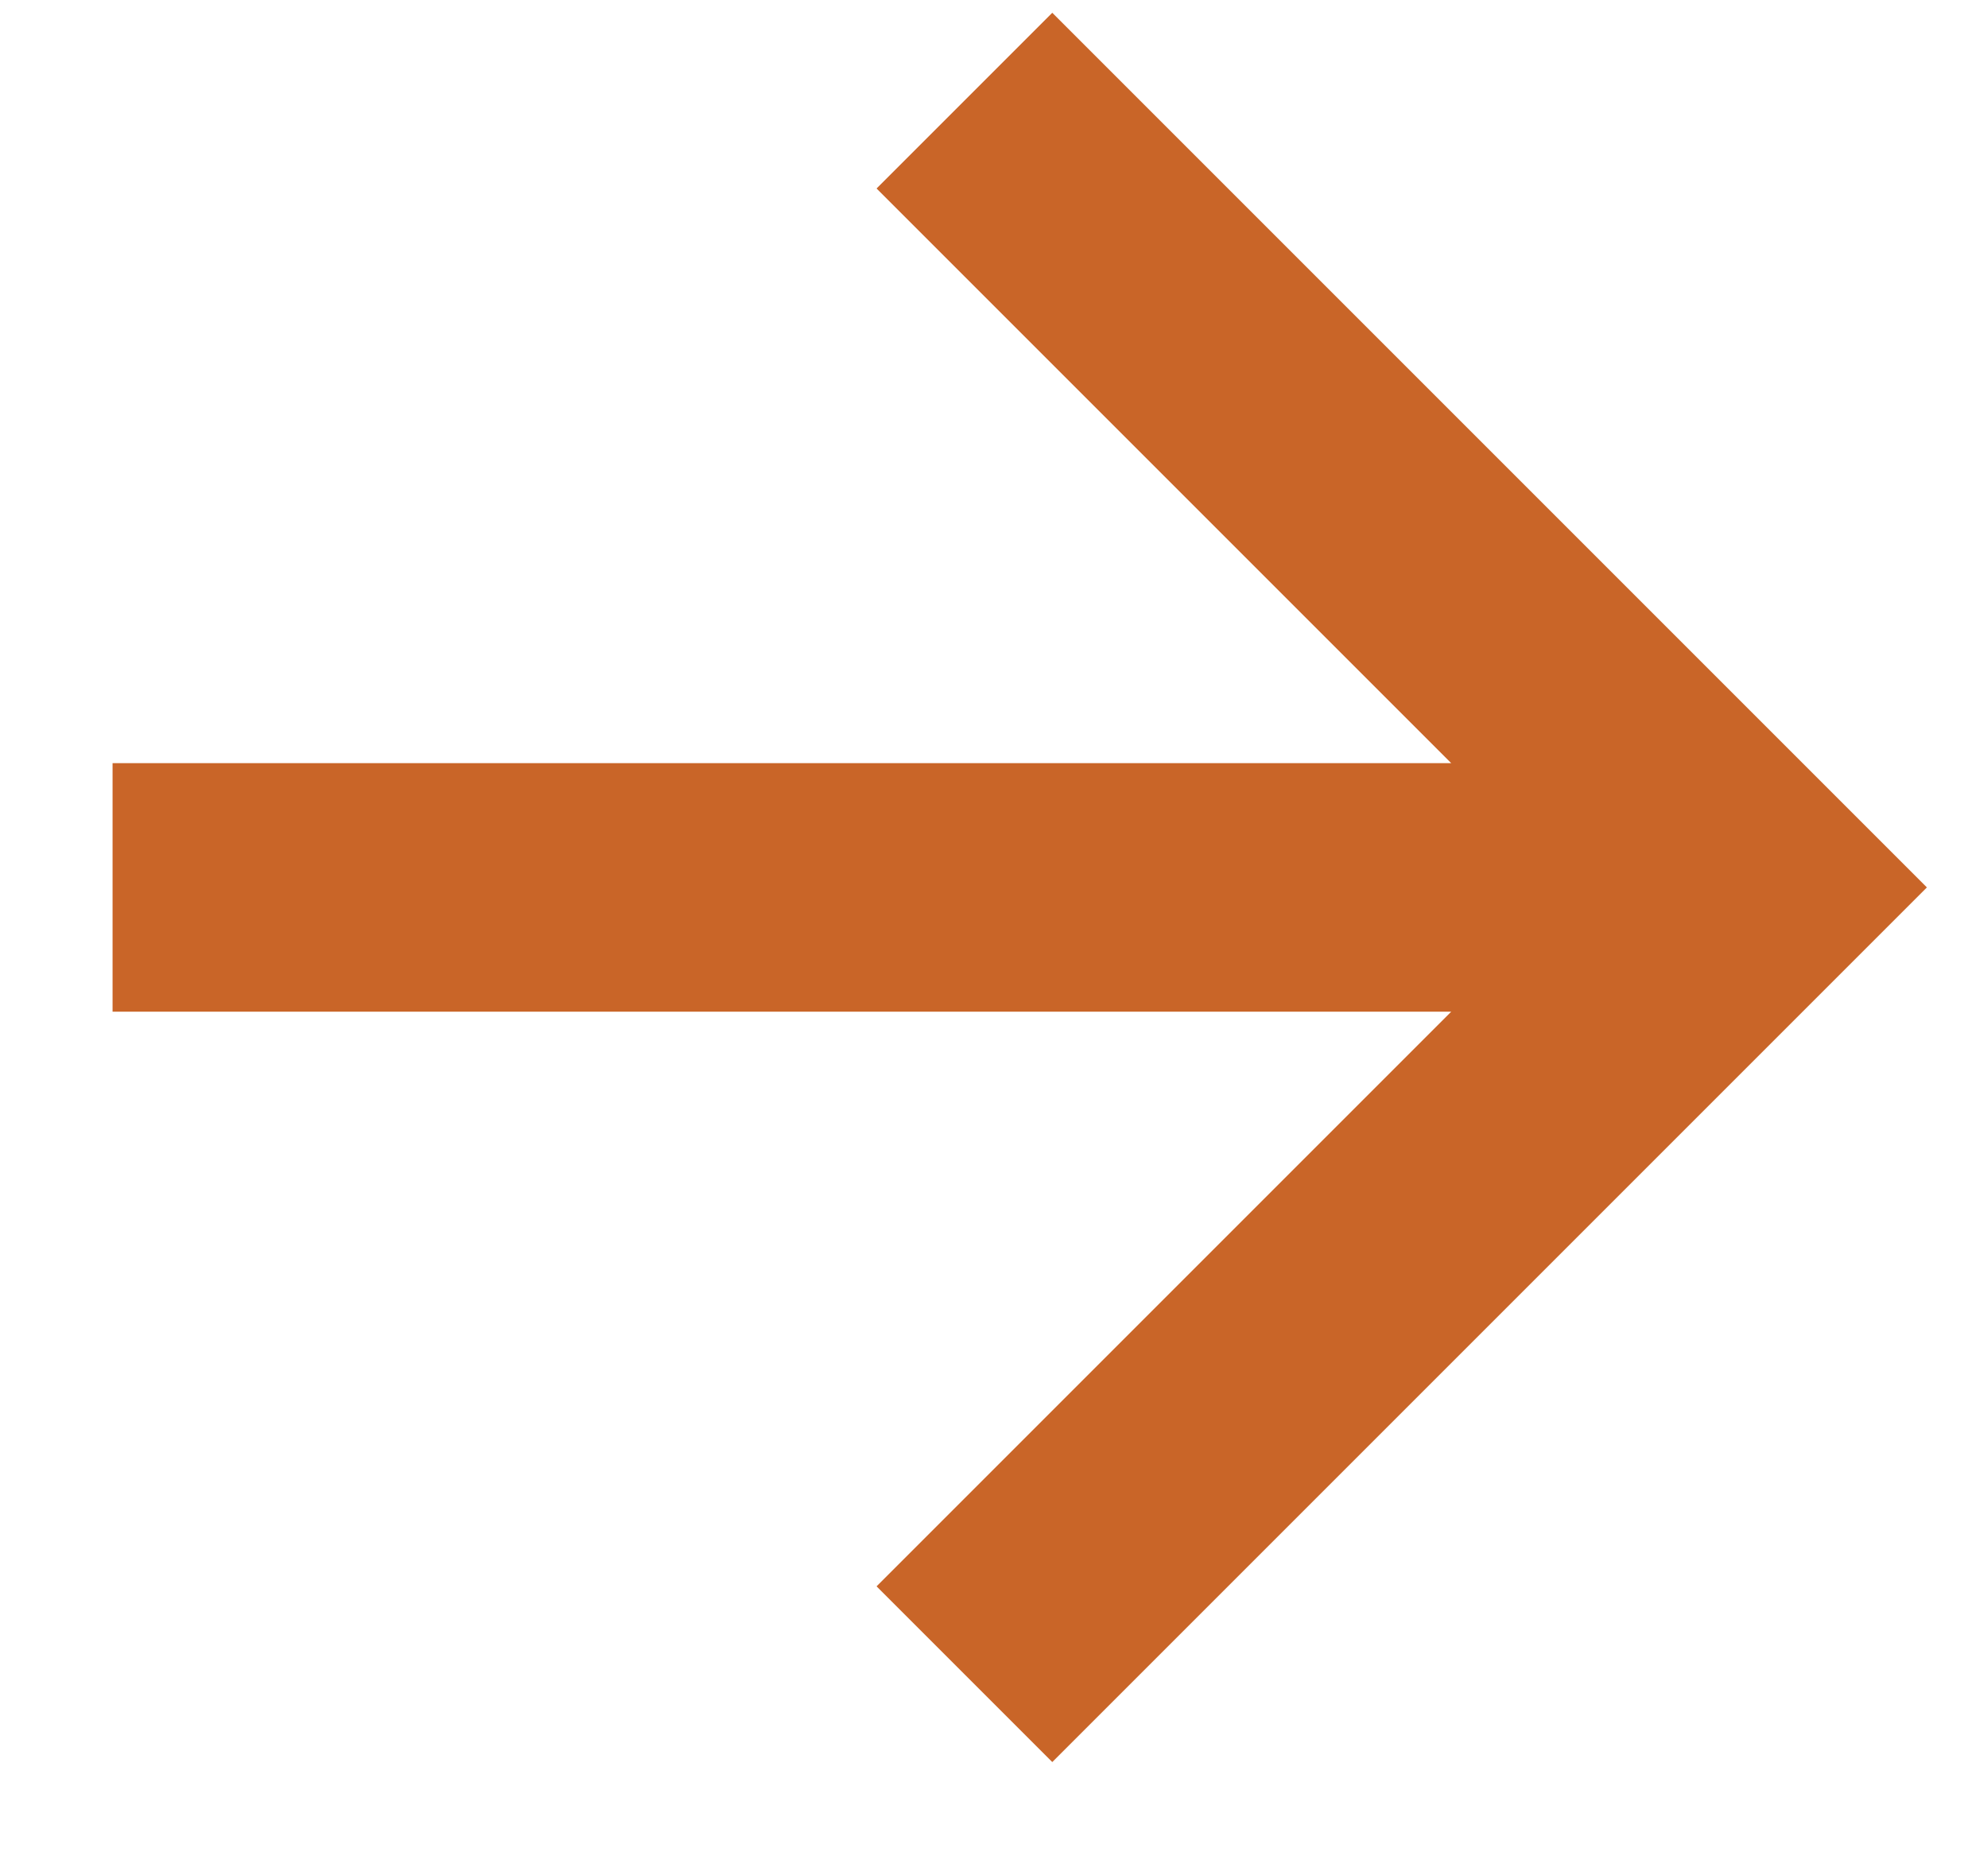 <svg width="16" height="15" viewBox="0 0 16 15" fill="none" xmlns="http://www.w3.org/2000/svg">
<path d="M8.469 1.517L14.094 7.142L8.469 12.767M13.313 7.142H1.906" stroke="#C96528" stroke-width="2" stroke-miterlimit="10" stroke-linecap="square"/>
</svg>
